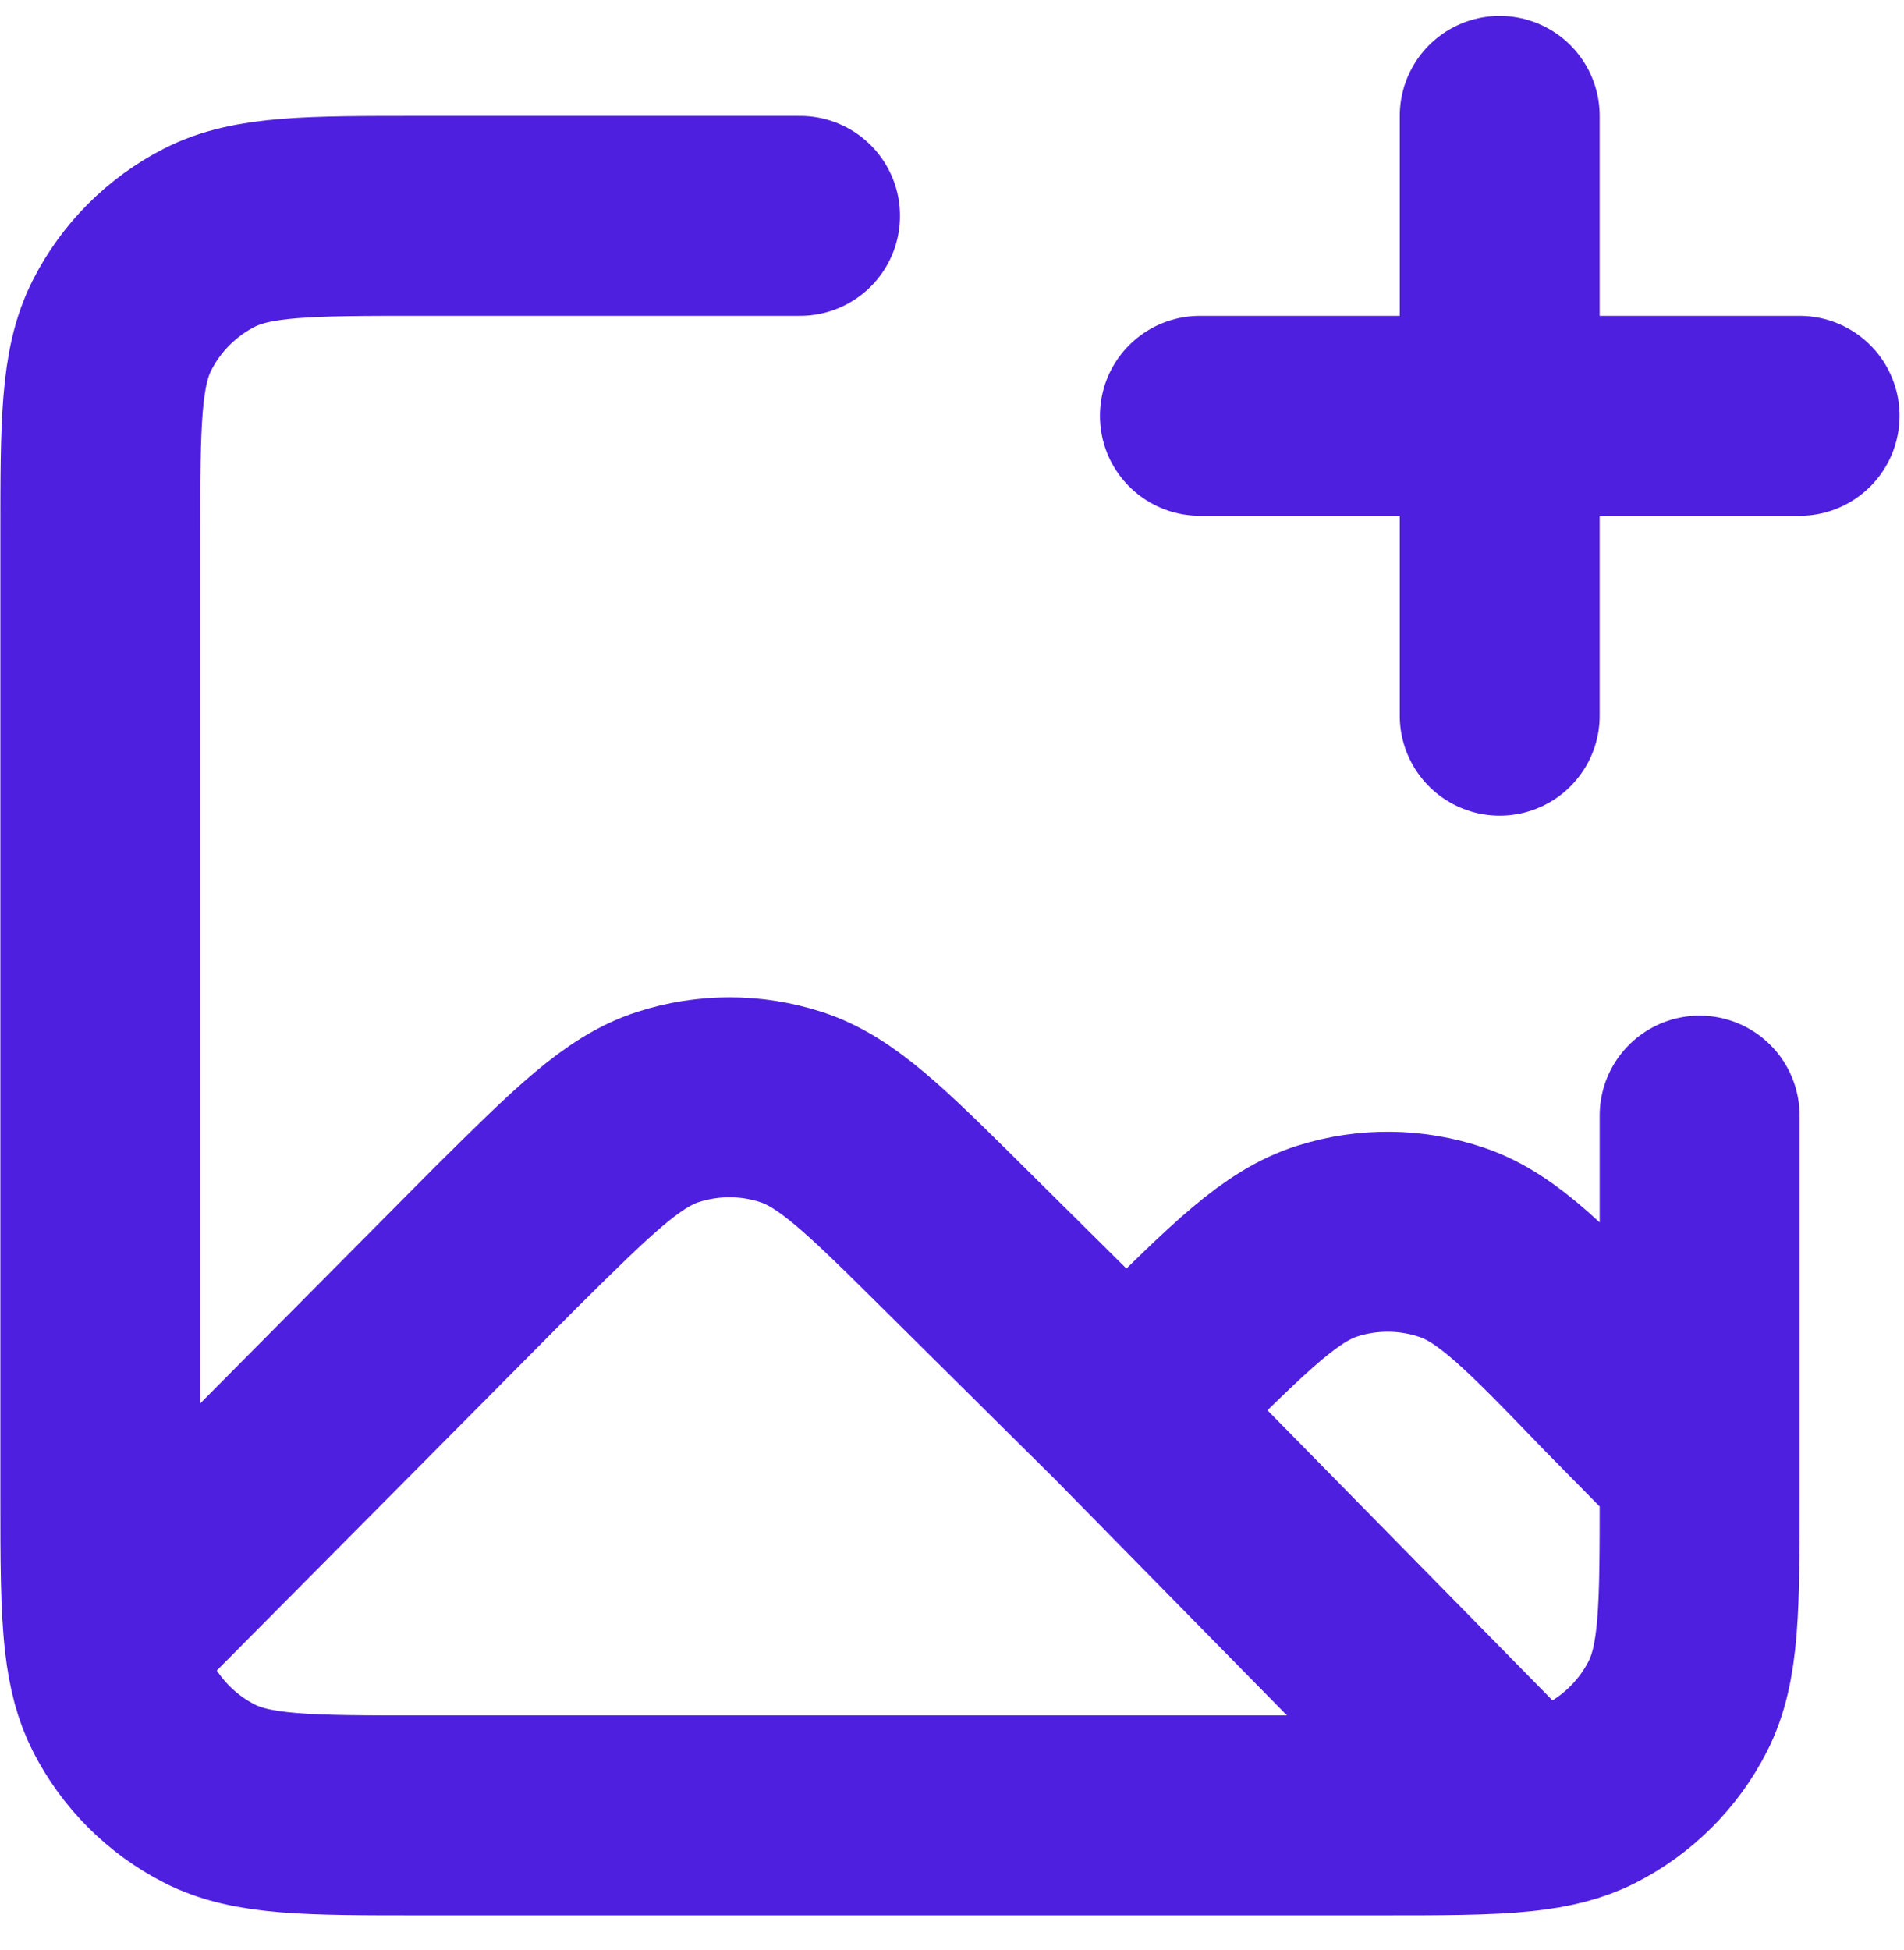<svg width="42" height="43" viewBox="0 0 42 43" fill="none" xmlns="http://www.w3.org/2000/svg">
<path d="M24.846 31.082L21.059 27.327C19.319 25.601 18.449 24.738 17.447 24.415C16.566 24.13 15.617 24.13 14.736 24.415C13.734 24.738 12.864 25.601 11.123 27.327L2.306 36.208M24.846 31.082L25.599 30.336C27.376 28.574 28.264 27.692 29.284 27.371C30.18 27.088 31.144 27.099 32.034 27.403C33.045 27.748 33.913 28.649 35.649 30.451L37.492 32.322M24.846 31.082L33.567 39.957M2.306 36.208C2.374 36.782 2.491 37.233 2.694 37.632C3.117 38.461 3.791 39.136 4.621 39.559C5.564 40.039 6.799 40.039 9.269 40.039H30.436C31.806 40.039 32.796 40.039 33.567 39.957M2.306 36.208C2.213 35.424 2.213 34.409 2.213 32.984V11.816C2.213 9.347 2.213 8.112 2.694 7.169C3.117 6.339 3.791 5.664 4.621 5.241C5.564 4.761 6.799 4.761 9.269 4.761H17.648M33.567 39.957C34.186 39.891 34.664 39.773 35.084 39.559C35.914 39.136 36.589 38.461 37.011 37.632C37.492 36.688 37.492 35.453 37.492 32.984V24.605M33.082 15.785V9.171M33.082 9.171V2.556M33.082 9.171H39.697M33.082 9.171H26.468" stroke="#4F1FE0" stroke-width="4.41" stroke-linecap="round" stroke-linejoin="round"/>
</svg>
